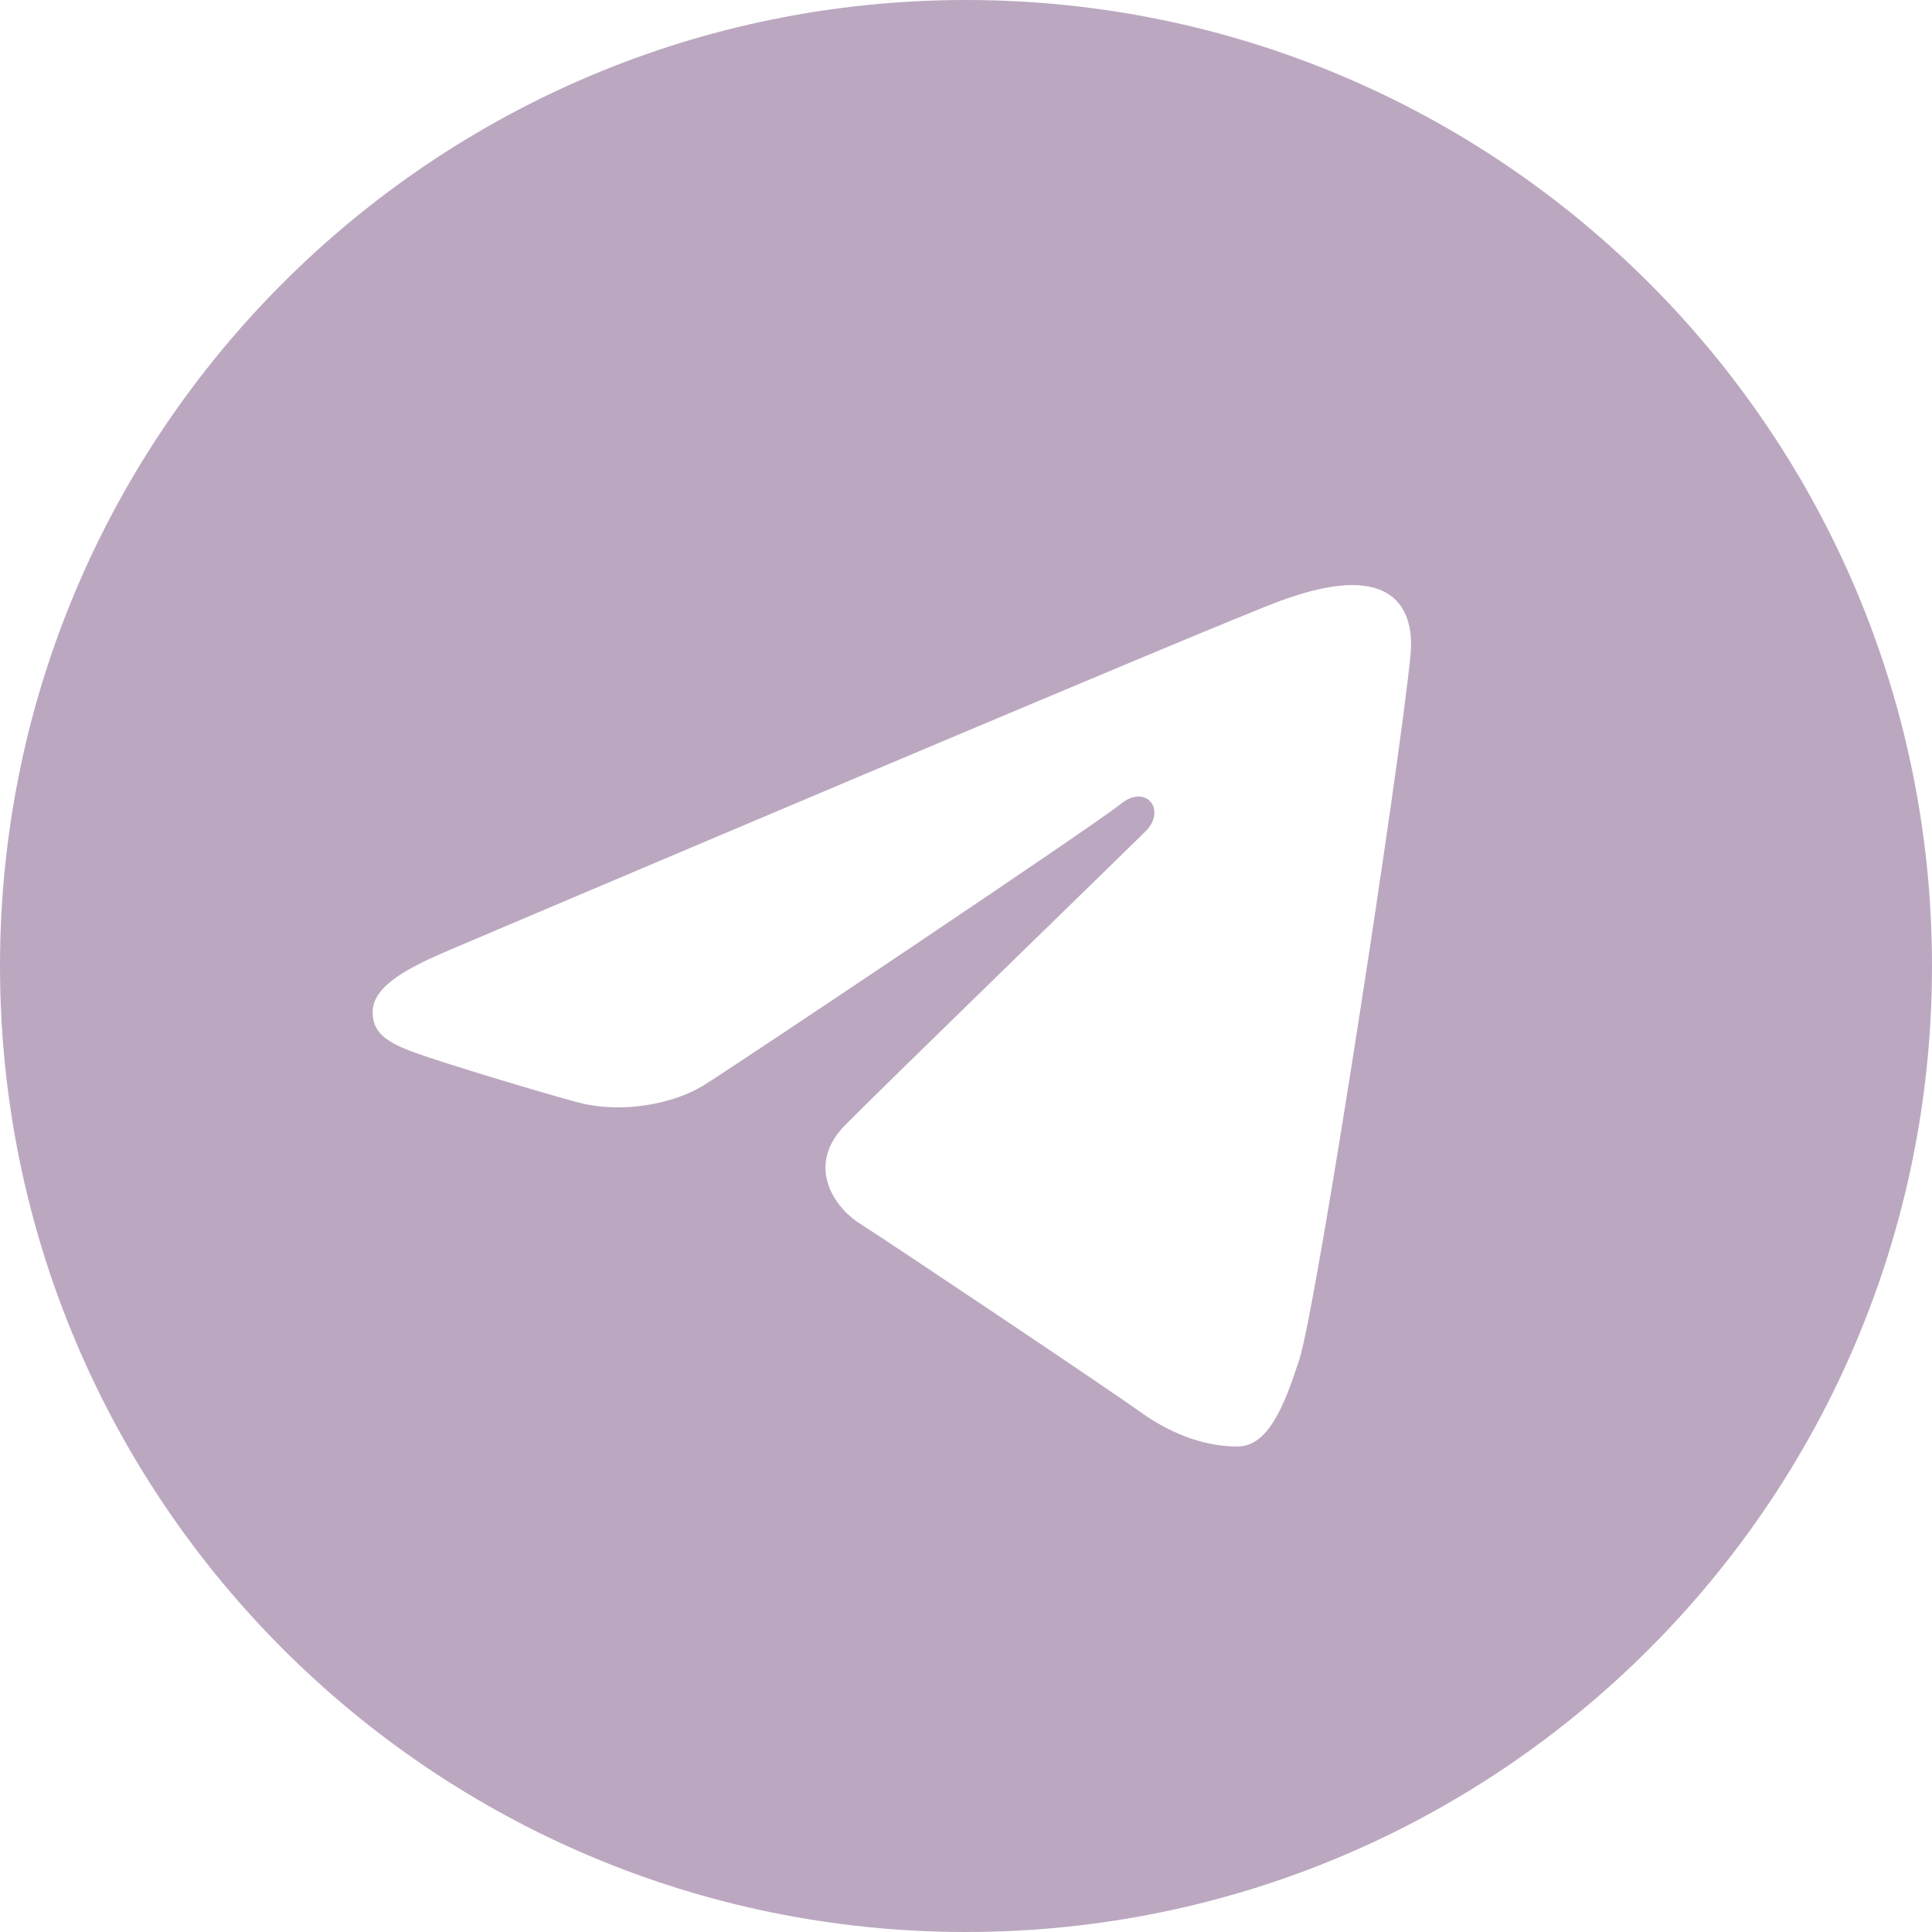 <?xml version="1.0" encoding="UTF-8"?> <svg xmlns="http://www.w3.org/2000/svg" width="25" height="25" viewBox="0 0 25 25" fill="none"><path d="M12.5 0C19.403 0 25 5.597 25 12.5C25 19.403 19.403 25 12.5 25C5.597 25 0 19.403 0 12.5C0 5.597 5.597 0 12.5 0ZM16.812 17.596C17.041 16.89 18.119 9.86 18.252 8.474C18.292 8.055 18.159 7.776 17.9 7.651C17.586 7.5 17.121 7.575 16.581 7.77C15.84 8.037 6.377 12.055 5.831 12.287C5.312 12.508 4.822 12.748 4.822 13.096C4.822 13.341 4.968 13.478 5.368 13.621C5.784 13.769 6.832 14.087 7.452 14.258C8.048 14.423 8.726 14.28 9.107 14.043C9.51 13.793 14.164 10.679 14.498 10.406C14.831 10.133 15.098 10.482 14.825 10.756C14.552 11.028 11.358 14.129 10.936 14.559C10.424 15.079 10.787 15.62 11.131 15.836C11.523 16.084 14.341 17.973 14.765 18.277C15.19 18.58 15.62 18.718 16.014 18.718C16.409 18.717 16.616 18.198 16.812 17.596Z" fill="#BBA8C0"></path></svg> 